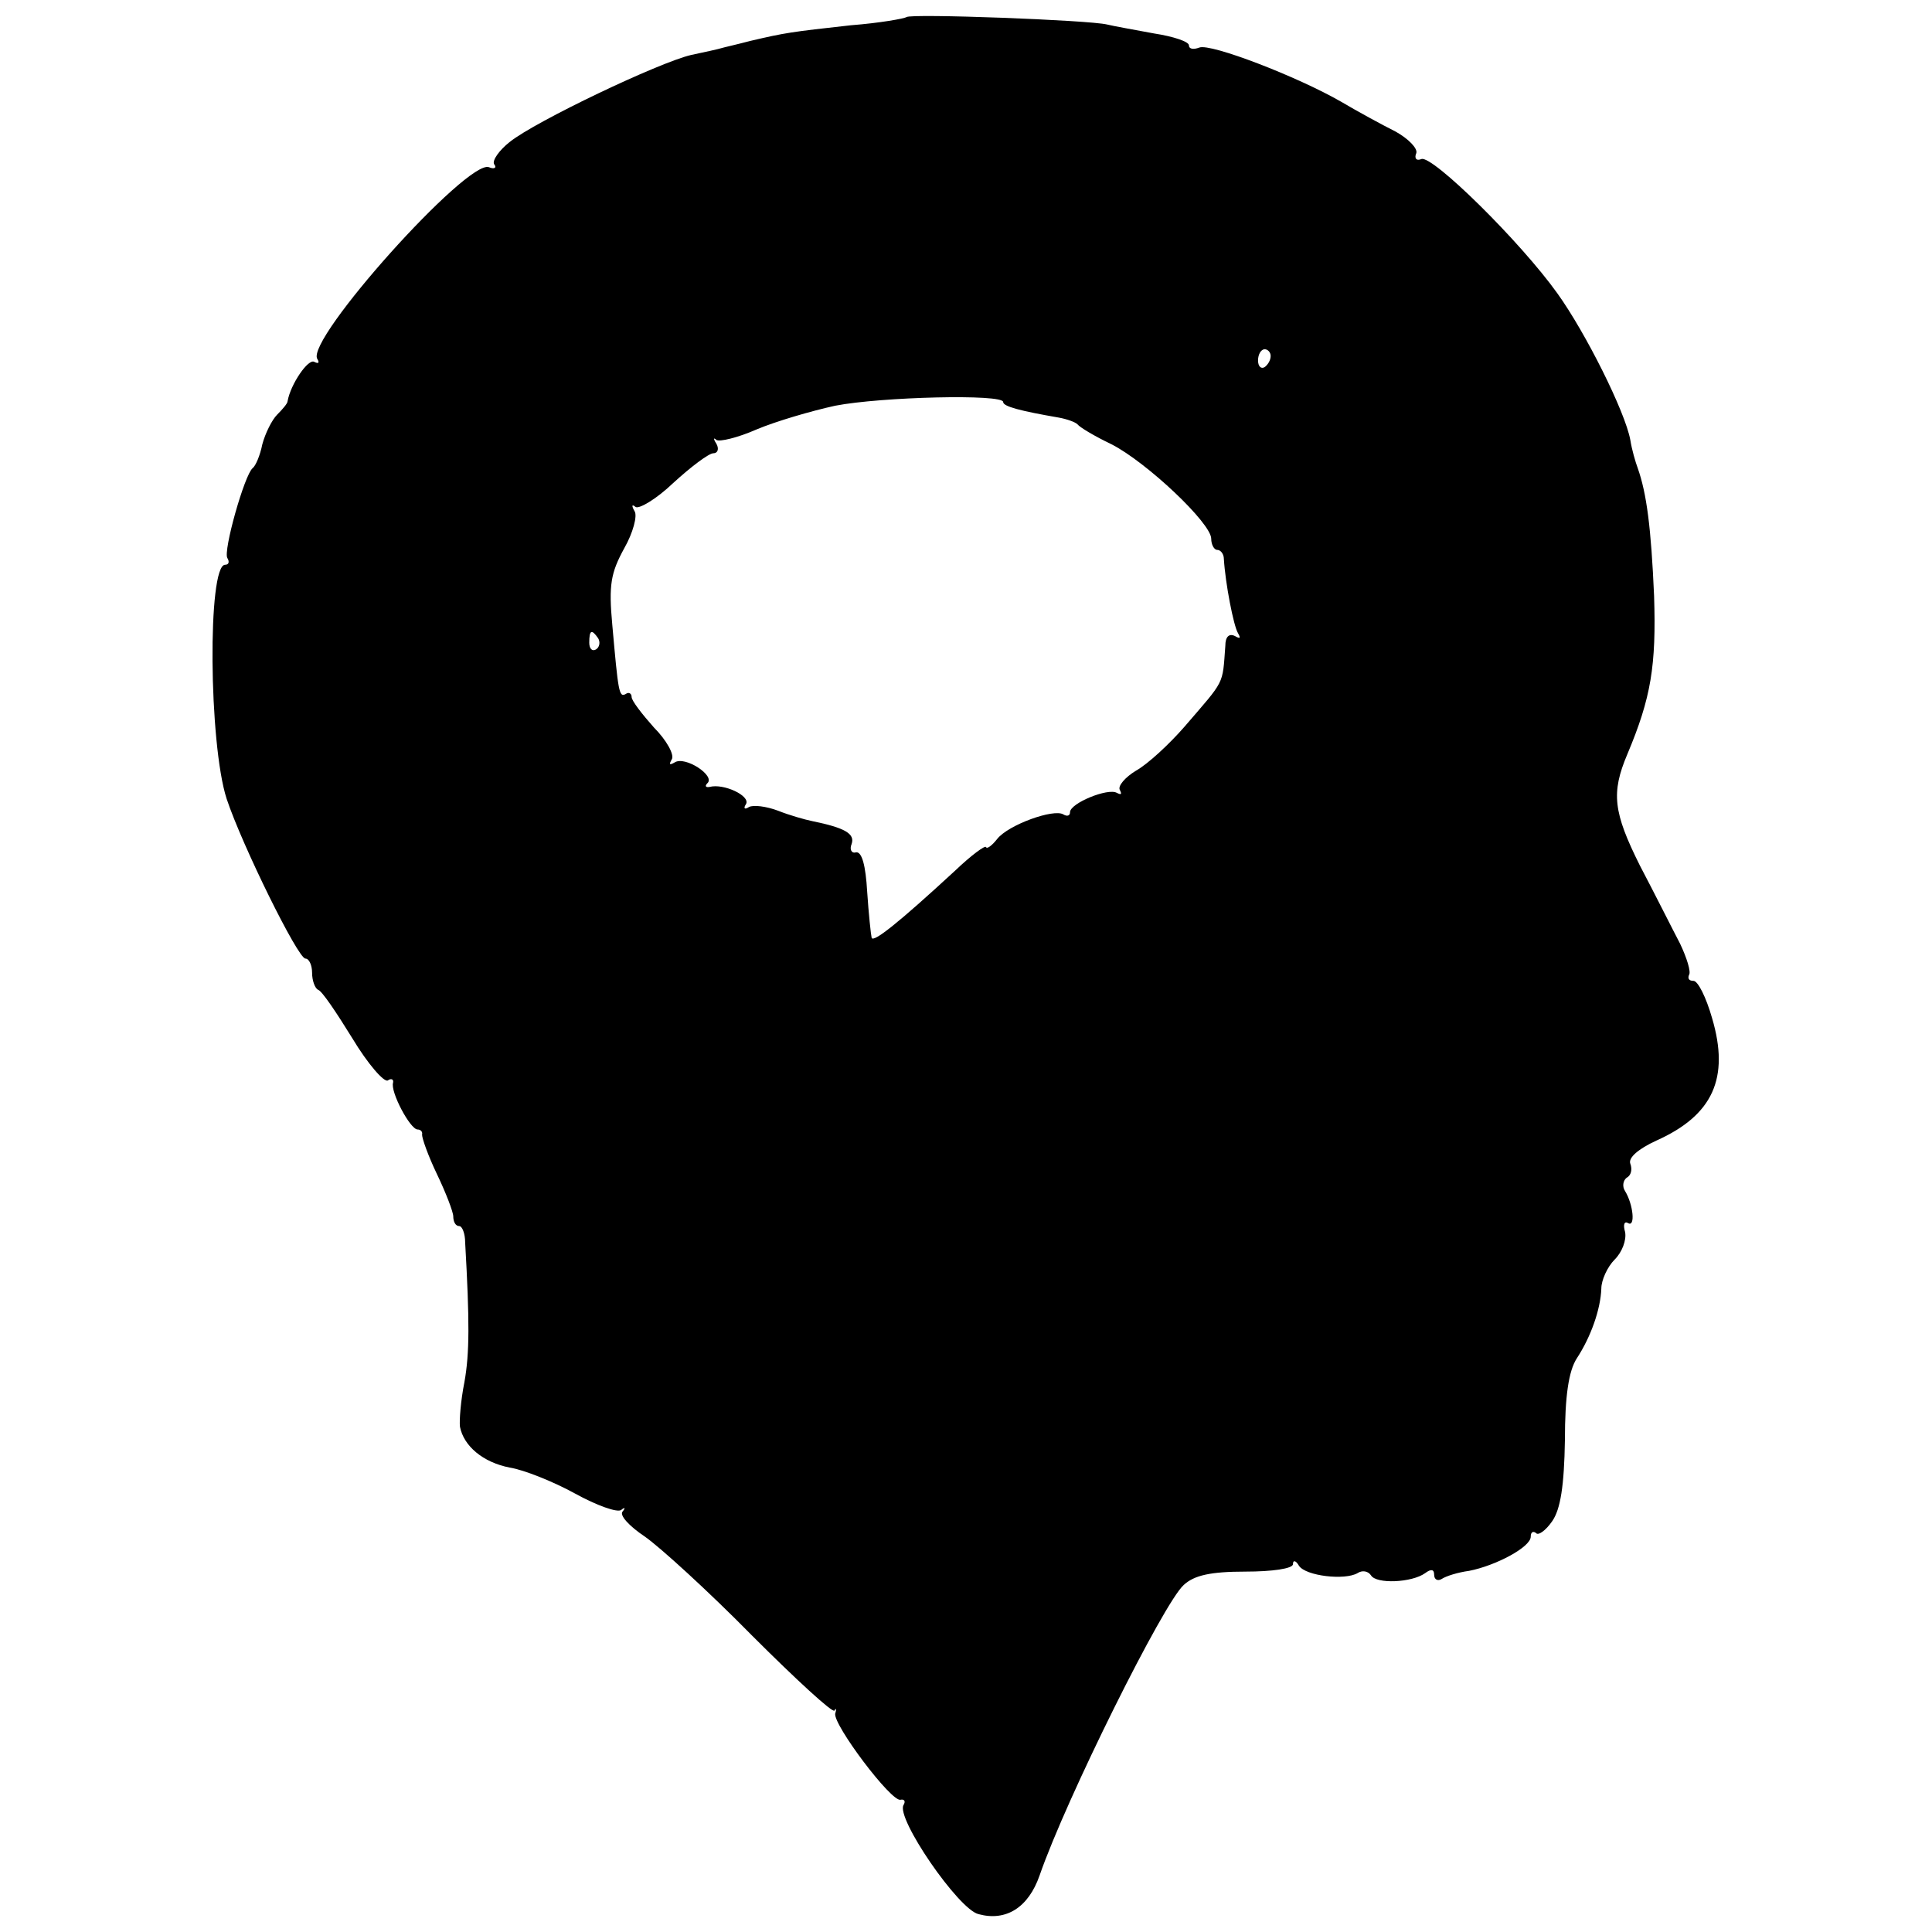 <svg version="1" xmlns="http://www.w3.org/2000/svg" width="346.667" height="346.667" viewBox="0 0 260 260"><path d="M122 2.3c-.3.2-3.6.8-7.5 1.1-8.1.9-8.8 1-13.5 2.1-1.9.5-3.7.9-4 1-.3.1-2.1.5-4 .9-4.3 1-20.9 8.9-24.4 11.7-1.4 1.1-2.4 2.5-2.1 3 .4.5 0 .7-.7.4-2.9-1.1-24.7 23.2-23.1 25.8.3.5.2.7-.4.4-.8-.5-3.2 3-3.6 5.3 0 .3-.7 1.1-1.4 1.8s-1.6 2.5-2 4c-.3 1.5-.9 2.9-1.3 3.2-1.1.9-4 11.2-3.4 12.1.3.5.2.9-.3.9-2.4 0-2.2 24.1.2 31.5 2.1 6.3 9.6 21.5 10.6 21.5.5 0 .9.9.9 1.9 0 1.1.4 2.1.8 2.3.5.1 2.5 3.1 4.6 6.5 2.1 3.5 4.3 6 4.8 5.7.4-.3.8-.2.7.3-.4 1.2 2.3 6.3 3.3 6.3.4 0 .7.3.6.7 0 .5.8 2.8 2 5.3s2.2 5.1 2.2 5.7c0 .7.3 1.3.8 1.3.4 0 .8 1 .8 2.2.6 10.6.6 14.9-.1 18.8-.5 2.5-.7 5.2-.6 6 .5 2.6 3.1 4.8 6.7 5.5 1.9.3 5.9 1.9 8.8 3.5 2.9 1.6 5.7 2.6 6.2 2.2.5-.4.6-.3.2.2-.5.5.9 2 3 3.4 2 1.4 8.5 7.3 14.4 13.3 5.9 5.9 10.9 10.5 11.1 10.1.2-.4.3-.2.1.4-.3 1.5 7.6 12 8.8 11.6.5-.1.7.2.4.7-1.1 1.7 7.4 14.1 10.1 14.7 3.7 1 6.7-.9 8.2-5.2 3.6-10.4 16.7-36.7 19.4-39.1 1.4-1.3 3.6-1.8 8.3-1.8 3.6 0 6.4-.4 6.4-1s.4-.5.8.2c.9 1.4 6.2 2 7.9 1 .6-.4 1.4-.3 1.8.3.7 1.2 5.5 1 7.3-.3.8-.6 1.2-.5 1.2.2s.5.9 1 .6c.6-.4 2.2-.9 3.7-1.1 3.6-.7 8.3-3.2 8.3-4.6 0-.6.3-.8.7-.5.3.4 1.3-.3 2.2-1.6 1.1-1.6 1.6-4.7 1.7-10.9 0-5.9.5-9.3 1.6-11 1.9-2.9 3.2-6.6 3.3-9.4 0-1.1.8-2.9 1.8-3.9s1.6-2.6 1.4-3.7c-.3-1-.1-1.5.4-1.2 1 .6.7-2.5-.4-4.3-.4-.6-.3-1.4.2-1.8.6-.3.8-1.1.5-1.9-.3-.8 1.1-2 3.5-3.1 7.6-3.4 9.9-8.4 7.5-16.5-.8-2.8-1.9-5-2.5-5-.6 0-.8-.3-.6-.8.3-.4-.3-2.3-1.2-4.2-1-1.9-3.4-6.7-5.4-10.5-3.6-7.2-3.9-9.8-1.7-15 3.2-7.6 3.9-11.9 3.6-21.3-.4-9.2-1-13.8-2.2-17.2-.3-.8-.8-2.5-1-3.8-.7-3.8-6-14.4-9.8-19.7-5-7-16.8-18.6-18.3-18.1-.7.3-1-.1-.7-.8.2-.6-1-1.9-2.8-2.9-1.8-.9-5.1-2.7-7.3-4-5.9-3.4-17.6-7.9-19.1-7.3-.8.3-1.4.2-1.4-.3s-2.1-1.2-4.7-1.6c-2.7-.5-5.5-1-6.3-1.2-2.4-.6-26.5-1.5-27-1zm49 45.6c0 .6-.4 1.2-.8 1.5-.5.3-.9-.1-.9-.9s.4-1.5.9-1.5c.4 0 .8.4.8.9zm-36 6.2c0 .6 2.3 1.2 7.5 2.1 1.1.2 2.2.6 2.5.9.3.4 2.3 1.6 4.6 2.7 4.7 2.4 13.4 10.6 13.4 12.7 0 .8.4 1.5.8 1.5.5 0 .9.6.9 1.2.2 3.3 1.3 9 1.9 10 .4.7.3.8-.4.4-.8-.4-1.3.1-1.3 1.3-.4 5.4 0 4.5-5.5 10.9-2 2.3-4.9 5-6.5 5.9-1.5.9-2.5 2.1-2.2 2.6.3.6.2.7-.4.4-1.2-.7-6.3 1.4-6.3 2.6 0 .5-.4.6-.9.3-1.3-.8-7.4 1.4-8.9 3.3-.7.9-1.4 1.4-1.5 1.1-.1-.3-2 1.1-4.2 3.2-7.7 7.1-11 9.7-11.2 9-.1-.4-.4-3.2-.6-6.2-.2-3.5-.7-5.4-1.5-5.3-.6.2-.9-.4-.6-1.1.5-1.4-.9-2.2-5.3-3.1-1-.2-3.1-.8-4.6-1.4-1.6-.6-3.3-.8-3.9-.5-.6.4-.8.2-.4-.4.6-1.1-3-2.8-4.9-2.3-.5.1-.7-.1-.3-.5 1.1-1-3-3.7-4.4-2.8-.7.4-.8.3-.4-.4.4-.6-.7-2.6-2.4-4.3-1.6-1.8-3-3.6-3-4.1 0-.5-.4-.7-.8-.4-.9.5-1-.3-1.8-9.3-.5-5.4-.2-7 1.6-10.3 1.2-2.1 1.8-4.4 1.4-5-.4-.7-.4-1 .1-.6.4.4 2.8-1 5.1-3.2 2.4-2.2 4.8-4 5.4-4 .6 0 .8-.6.4-1.3-.4-.6-.4-.9 0-.5.4.3 2.9-.3 5.4-1.4 2.6-1.1 7.4-2.5 10.6-3.2 6.2-1.2 22.6-1.6 22.6-.5zM80.5 85.9c.3.5.2 1.2-.3 1.5-.5.3-.9-.1-.9-.9 0-1.7.3-1.9 1.2-.6z"/></svg>